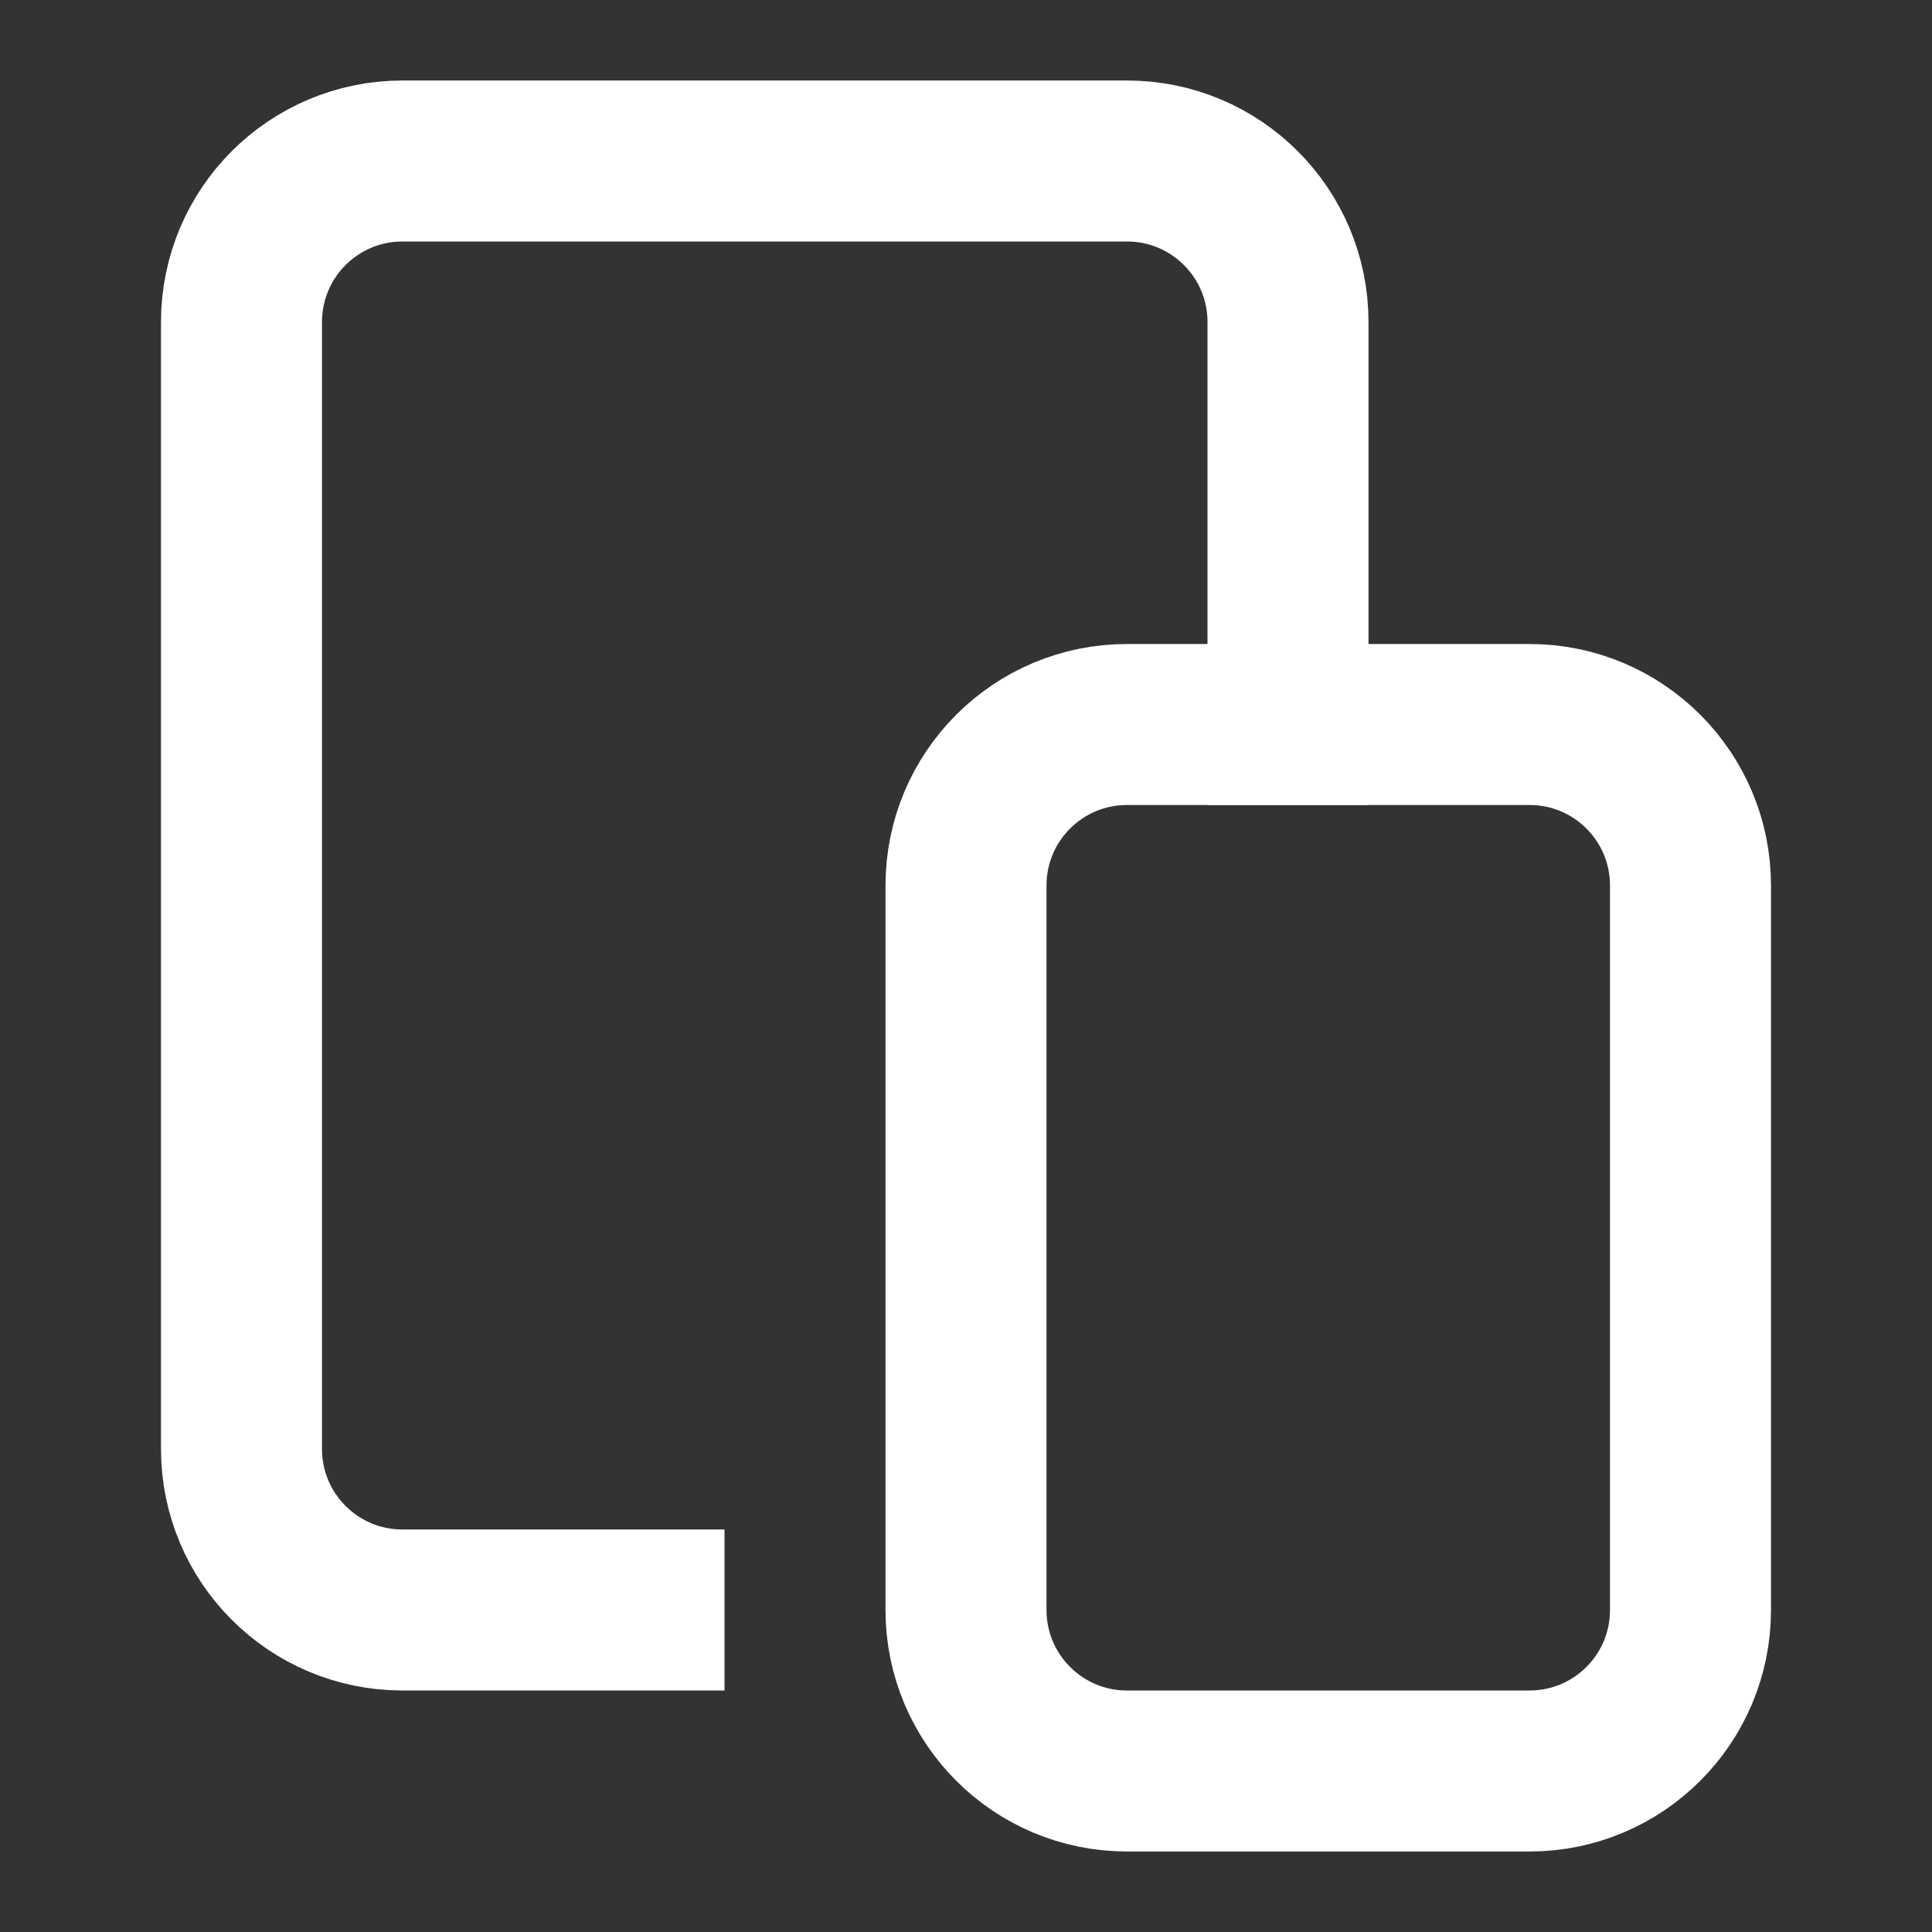 <svg width="24" height="24" viewBox="0 0 24 24" fill="none" xmlns="http://www.w3.org/2000/svg">
<rect x="0" y="0" width="24" height="24" fill="#333333" stroke="none"/>
<path d="M8 20H5C3.895 20 3 19.105 3 18V4C3 2.895 3.895 2 5 2H14C15.105 2 16 2.895 16 4V9" stroke="white" stroke-width="2" stroke-miterlimit="10" stroke-linecap="square"/>
<path d="M19 9H14C12.895 9 12 9.895 12 11V20C12 21.105 12.895 22 14 22H19C20.105 22 21 21.105 21 20V11C21 9.895 20.105 9 19 9Z" stroke="white" stroke-width="2" stroke-miterlimit="10" stroke-linecap="square"/>
</svg>
